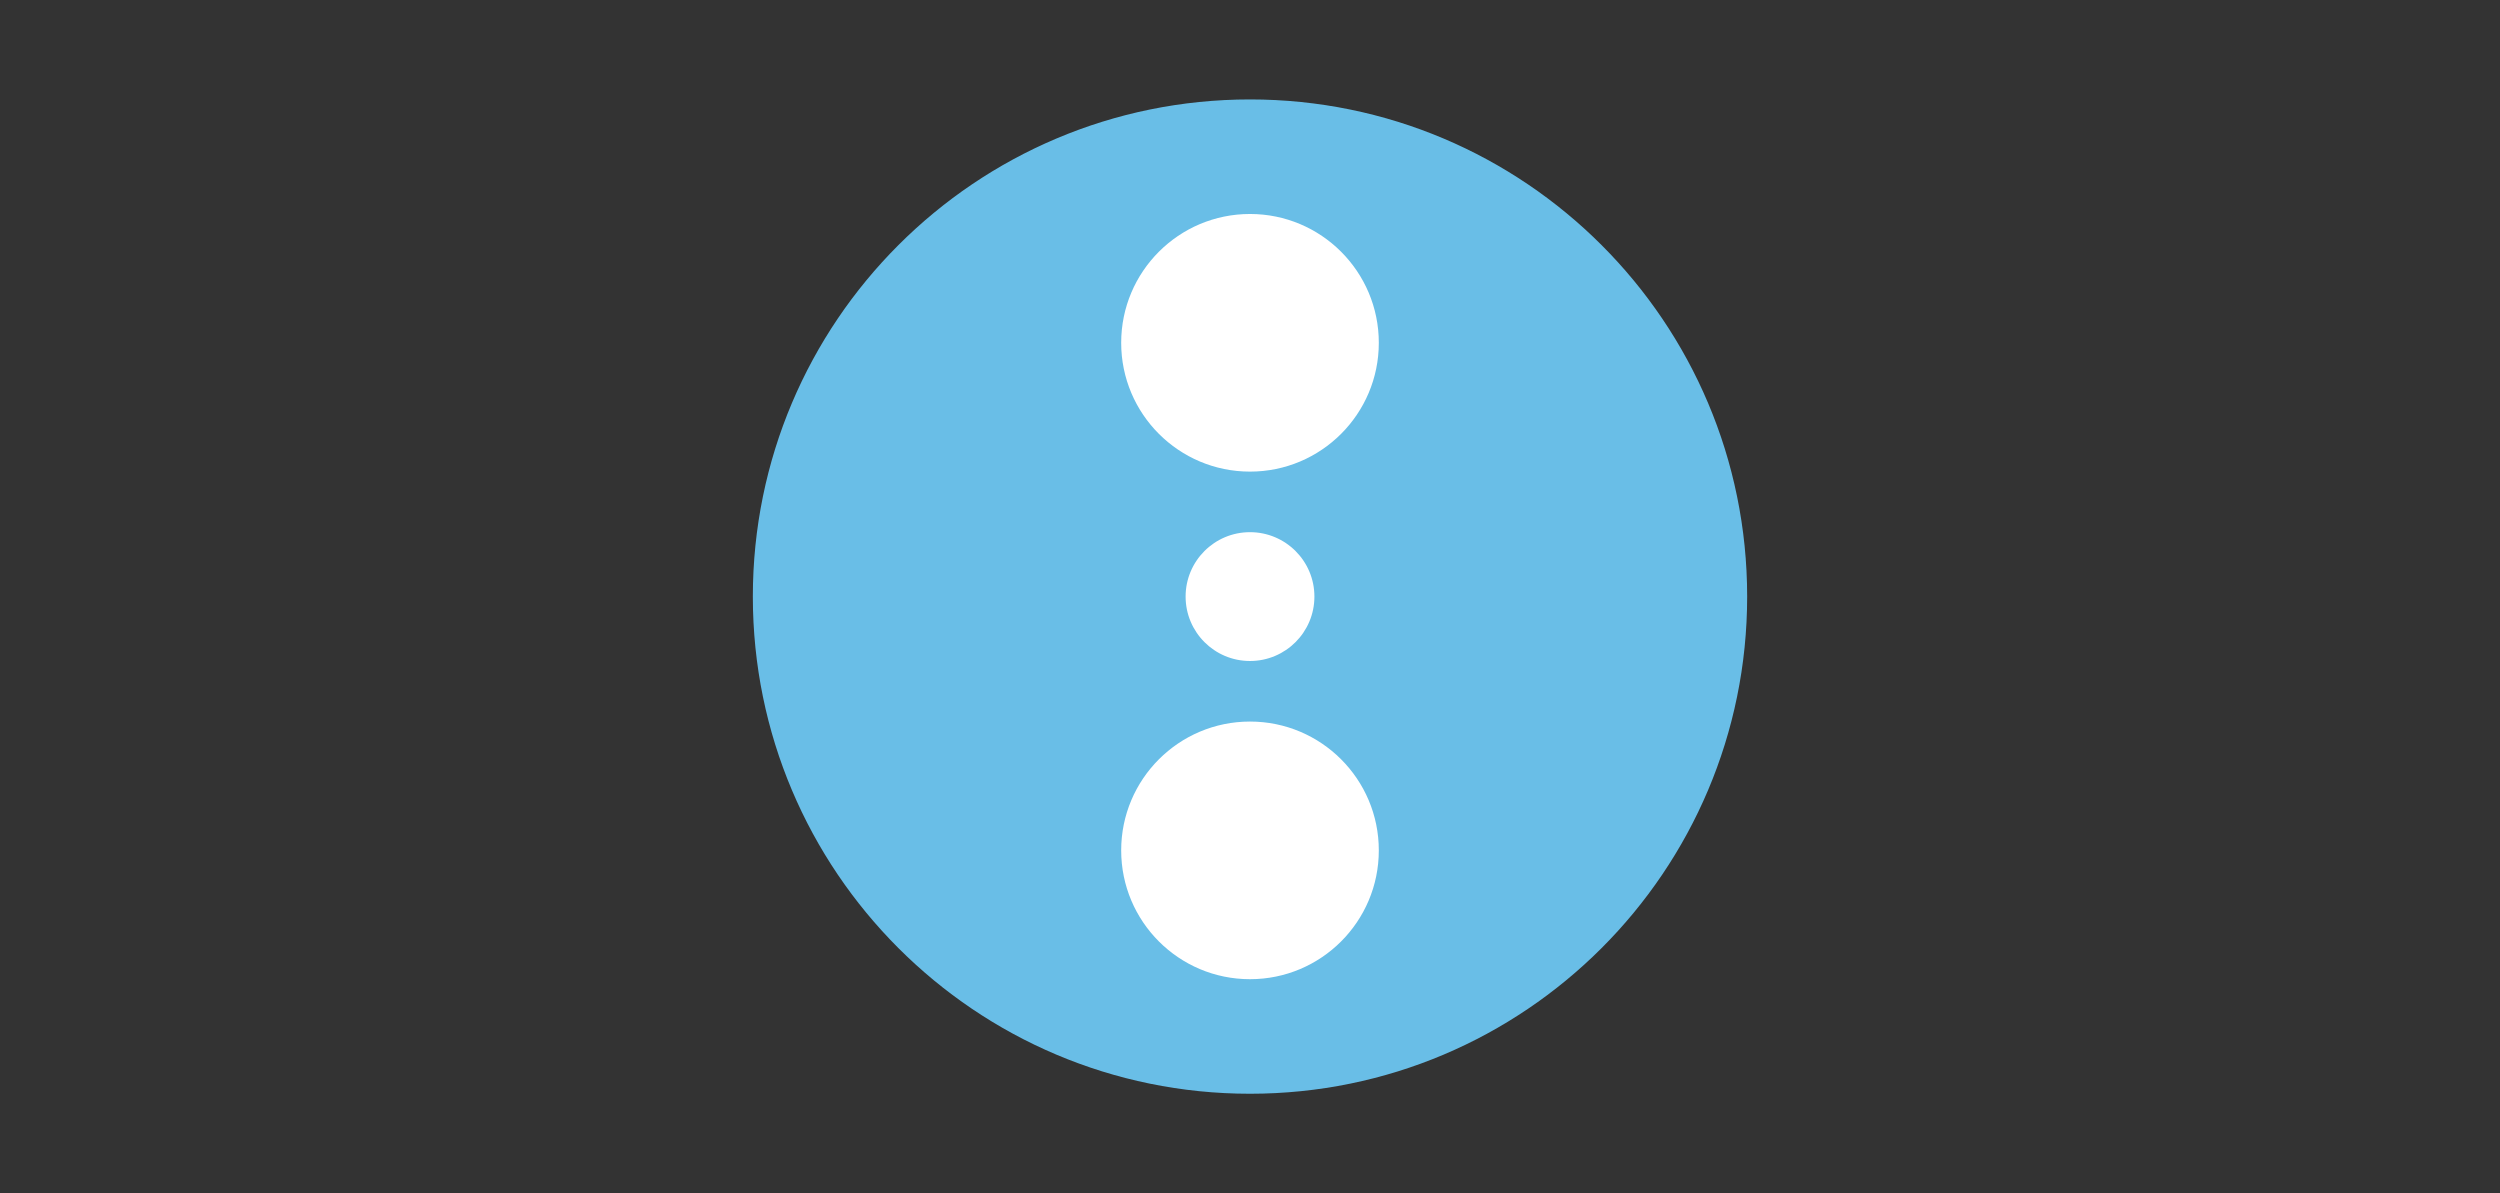 <?xml version="1.0" encoding="utf-8"?>
<!-- Generator: Adobe Illustrator 16.0.0, SVG Export Plug-In . SVG Version: 6.00 Build 0)  -->
<!DOCTYPE svg PUBLIC "-//W3C//DTD SVG 1.1//EN" "http://www.w3.org/Graphics/SVG/1.1/DTD/svg11.dtd">
<svg version="1.1" id="Ebene_7_Kopie" xmlns="http://www.w3.org/2000/svg" xmlns:xlink="http://www.w3.org/1999/xlink" x="0px"
	 y="0px" width="880px" height="420px" viewBox="0 0 880 420" enable-background="new 0 0 880 420" xml:space="preserve">
<rect x="0" y="0" width="880" height="420" fill="#333333" stroke="none"/>
<path fill="#69BEE7" d="M615,210.001C615,306.654,536.653,385,440,385c-96.652,0-175-78.346-175-174.999
	C265,113.351,343.348,35,440,35C536.653,35,615,113.351,615,210.001z"/>
<path fill="#FFFFFF" d="M440,344.677c-25.044,0-45.343-20.303-45.343-45.342c0-25.042,20.299-45.347,45.343-45.347
	c25.041,0,45.342,20.305,45.342,45.347C485.342,324.374,465.041,344.677,440,344.677z M417.333,209.997
	c0-12.521,10.147-22.672,22.662-22.672c12.526,0,22.678,10.15,22.678,22.672c0,12.519-10.151,22.674-22.678,22.674
	C427.48,232.671,417.333,222.516,417.333,209.997z M440,166.008c-25.044,0-45.343-20.303-45.343-45.34
	c0-25.043,20.299-45.345,45.343-45.345c25.041,0,45.342,20.302,45.342,45.345C485.342,145.705,465.041,166.008,440,166.008z"/>
</svg>
